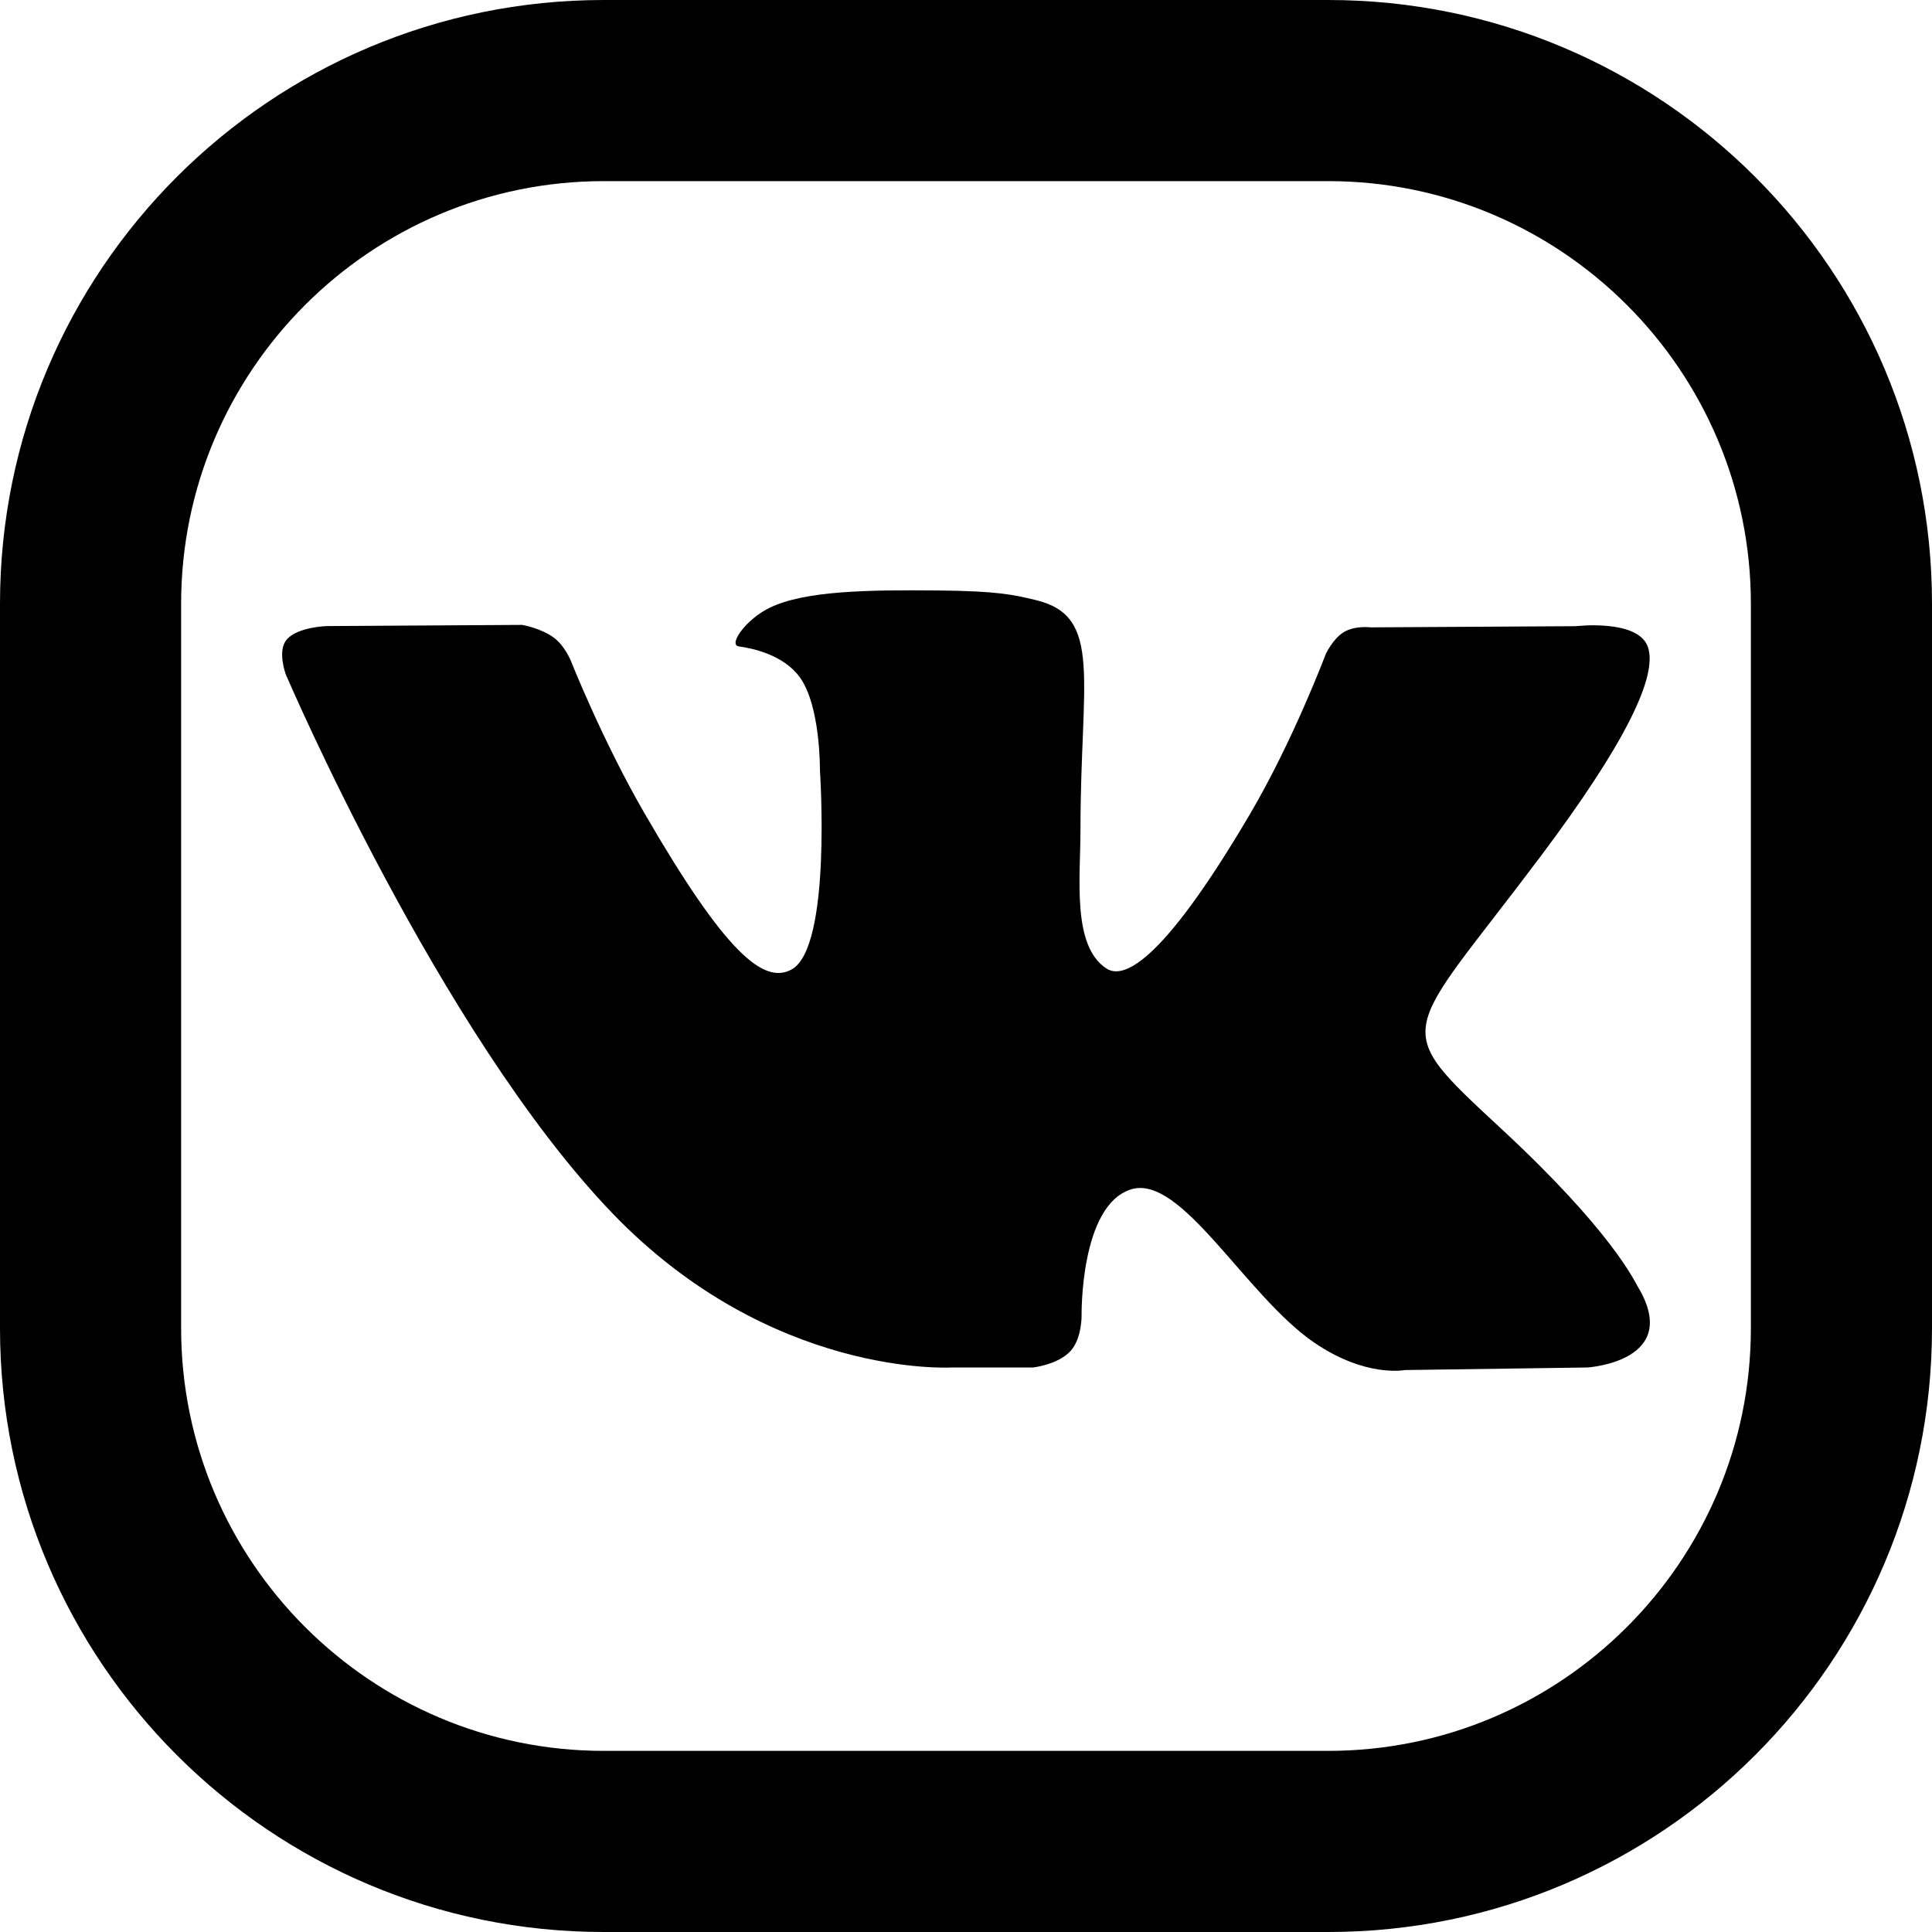 <?xml version="1.0" encoding="UTF-8"?> <svg xmlns="http://www.w3.org/2000/svg" width="36" height="36" viewBox="0 0 36 36" fill="none"> <path d="M24.75 0H11.25C5.038 0 0 5.038 0 11.25V24.75C0 30.962 5.038 36 11.25 36H24.75C30.962 36 36 30.962 36 24.75V11.25C36 5.038 30.962 0 24.75 0ZM32.625 24.75C32.625 29.093 29.093 32.625 24.75 32.625H11.25C6.907 32.625 3.375 29.093 3.375 24.75V11.25C3.375 6.907 6.907 3.375 11.25 3.375H24.75C29.093 3.375 32.625 6.907 32.625 11.25V24.75Z" fill="black"></path> <path d="M30.516 23.971C30.447 23.856 30.024 22.935 27.985 21.043C25.85 19.061 26.137 19.383 28.708 15.956C30.274 13.869 30.9 12.595 30.704 12.05C30.517 11.531 29.366 11.668 29.366 11.668L25.536 11.69C25.536 11.69 25.253 11.652 25.041 11.778C24.835 11.902 24.703 12.189 24.703 12.189C24.703 12.189 24.096 13.804 23.287 15.177C21.581 18.075 20.898 18.228 20.619 18.048C19.971 17.629 20.133 16.362 20.133 15.464C20.133 12.655 20.558 11.484 19.303 11.182C18.886 11.081 18.58 11.014 17.514 11.003C16.147 10.989 14.989 11.008 14.335 11.328C13.898 11.542 13.562 12.018 13.768 12.045C14.021 12.079 14.594 12.2 14.899 12.614C15.292 13.148 15.278 14.349 15.278 14.349C15.278 14.349 15.504 17.654 14.75 18.065C14.233 18.347 13.524 17.772 12.002 15.142C11.224 13.796 10.634 12.306 10.634 12.306C10.634 12.306 10.521 12.029 10.319 11.881C10.073 11.701 9.729 11.644 9.729 11.644L6.088 11.666C6.088 11.666 5.541 11.682 5.341 11.919C5.162 12.131 5.326 12.568 5.326 12.568C5.326 12.568 8.178 19.238 11.405 22.601C14.367 25.683 17.728 25.481 17.728 25.481H19.25C19.25 25.481 19.711 25.43 19.945 25.177C20.162 24.944 20.154 24.508 20.154 24.508C20.154 24.508 20.123 22.464 21.073 22.163C22.008 21.866 23.209 24.138 24.482 25.013C25.444 25.674 26.175 25.529 26.175 25.529L29.579 25.481C29.579 25.481 31.36 25.371 30.516 23.971Z" fill="black"></path> </svg> 